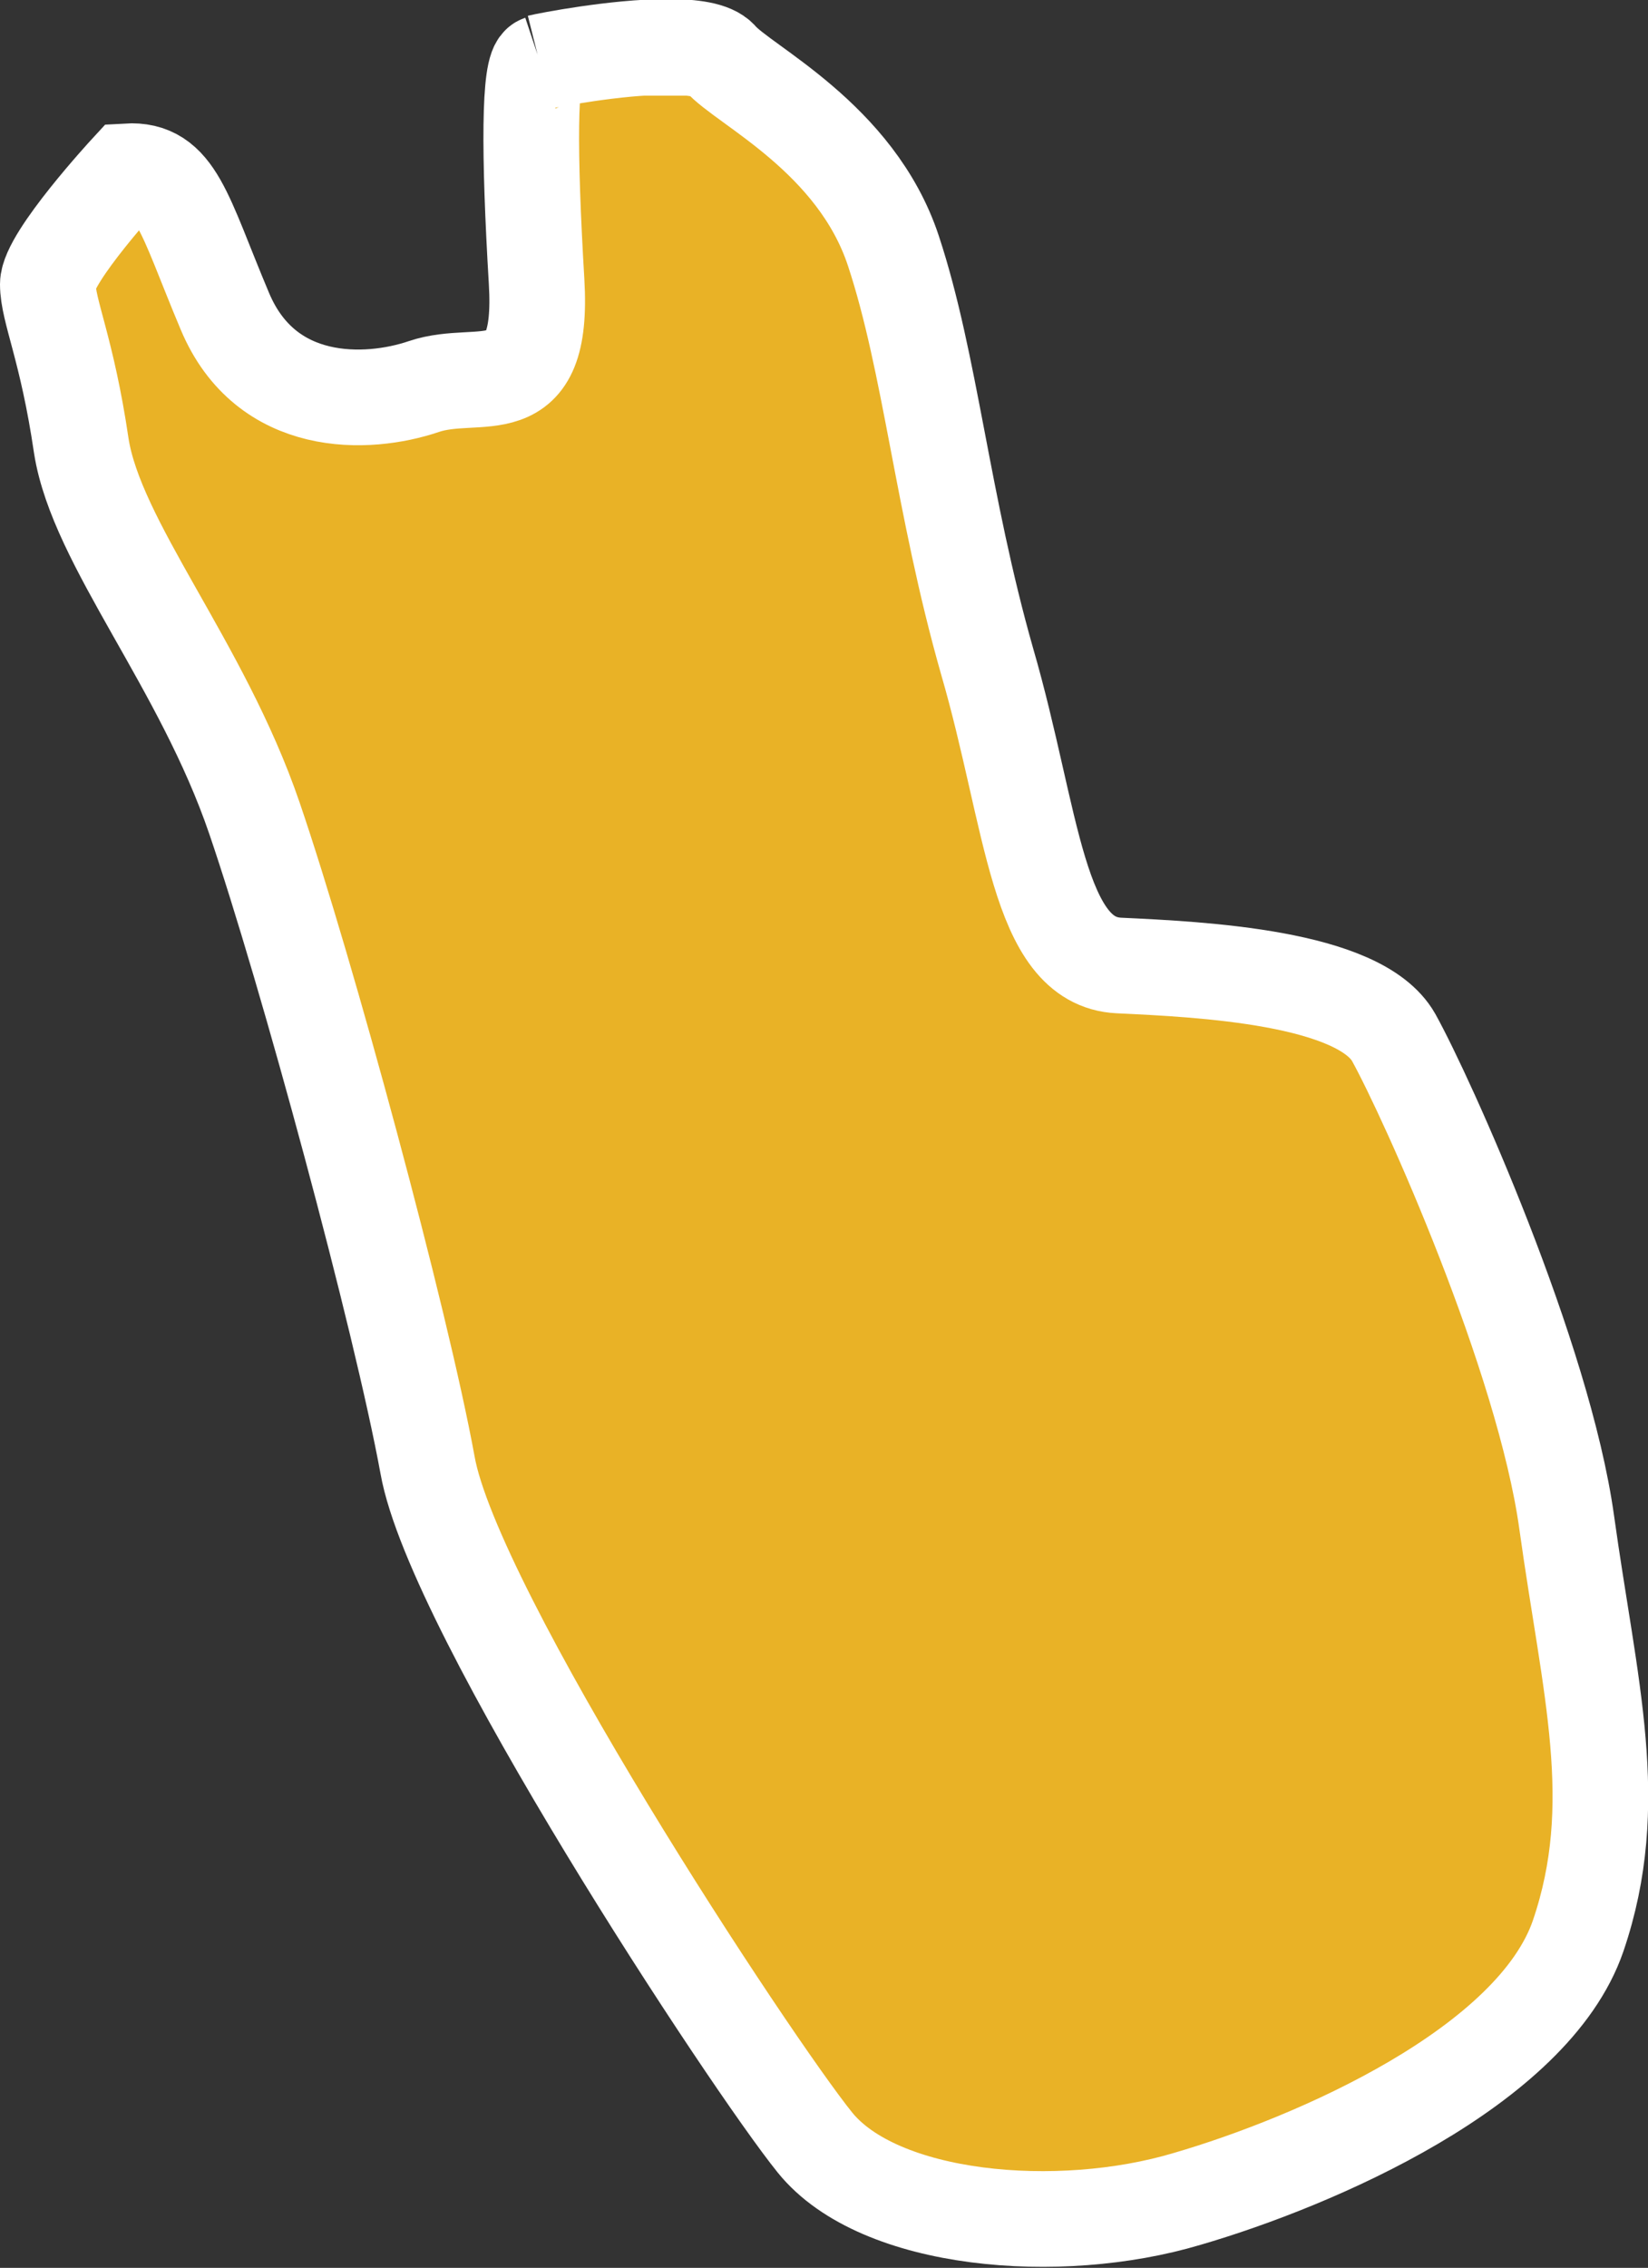 <?xml version="1.0" encoding="UTF-8"?> <svg xmlns="http://www.w3.org/2000/svg" xmlns:xlink="http://www.w3.org/1999/xlink" id="_Слой_2" data-name="Слой 2" viewBox="0 0 17.23 23.7"><rect x="0" y="0" width="17.23" height="23.7" fill="#333333" stroke="none"/><defs><style> .cls-1 { fill: none; } .cls-1, .cls-2 { stroke: #fff; stroke-miterlimit: 10; } .cls-2, .cls-3 { fill: #e9b226; } .cls-4 { clip-path: url(#clippath); } </style><clipPath id="clippath"><path class="cls-2" d="m5.65.66c-.12.04-.12.94-.04,2.28.08,1.34-.59.9-1.18,1.1-.59.2-1.65.24-2.08-.79-.43-1.02-.51-1.49-1.02-1.46,0,0-.83.9-.83,1.18s.2.67.35,1.69c.16,1.02,1.26,2.28,1.81,3.89.55,1.61,1.53,5.23,1.81,6.76.27,1.53,3.38,6.25,4.05,7.08.67.83,2.55.99,3.89.59,1.34-.39,3.62-1.38,4.09-2.75.47-1.38.12-2.59-.12-4.32-.24-1.73-1.46-4.44-1.81-5.07-.36-.63-2.01-.71-2.87-.75-.86-.04-.9-1.53-1.38-3.18-.47-1.65-.59-3.11-.98-4.29-.39-1.18-1.57-1.73-1.81-2.01-.08-.09-.29-.12-.55-.12-.54,0-1.26.14-1.34.16"></path></clipPath></defs><g id="_Слой_1-2" data-name="Слой 1"><g><path class="cls-3" d="m5.65.66c-.12.04-.12.94-.04,2.28.08,1.34-.59.9-1.18,1.1-.59.2-1.65.24-2.08-.79-.43-1.02-.51-1.49-1.02-1.46,0,0-.83.9-.83,1.18s.2.67.35,1.69c.16,1.02,1.26,2.28,1.81,3.89.55,1.61,1.53,5.23,1.81,6.76.27,1.53,3.38,6.25,4.05,7.08.67.83,2.55.99,3.89.59,1.34-.39,3.62-1.38,4.09-2.75.47-1.38.12-2.59-.12-4.32-.24-1.73-1.46-4.44-1.81-5.07-.36-.63-2.01-.71-2.87-.75-.86-.04-.9-1.53-1.38-3.18-.47-1.65-.59-3.11-.98-4.29-.39-1.18-1.57-1.73-1.81-2.01-.08-.09-.29-.12-.55-.12-.54,0-1.26.14-1.34.16"></path><g class="cls-4"><rect class="cls-2" x=".5" y=".5" width="16.47" height="22.89"></rect></g><path class="cls-1" d="m5.65.66c-.12.04-.12.94-.04,2.28.08,1.34-.59.9-1.18,1.1-.59.2-1.65.24-2.08-.79-.43-1.02-.51-1.49-1.02-1.46,0,0-.83.9-.83,1.18s.2.67.35,1.69c.16,1.02,1.26,2.28,1.81,3.89.55,1.61,1.53,5.23,1.81,6.76.27,1.53,3.38,6.25,4.05,7.08.67.83,2.55.99,3.89.59,1.34-.39,3.62-1.38,4.09-2.75.47-1.38.12-2.59-.12-4.32-.24-1.73-1.46-4.44-1.81-5.07-.36-.63-2.01-.71-2.87-.75-.86-.04-.9-1.53-1.38-3.18-.47-1.65-.59-3.11-.98-4.29-.39-1.18-1.57-1.73-1.81-2.01-.08-.09-.29-.12-.55-.12-.54,0-1.26.14-1.34.16"></path></g></g></svg> 